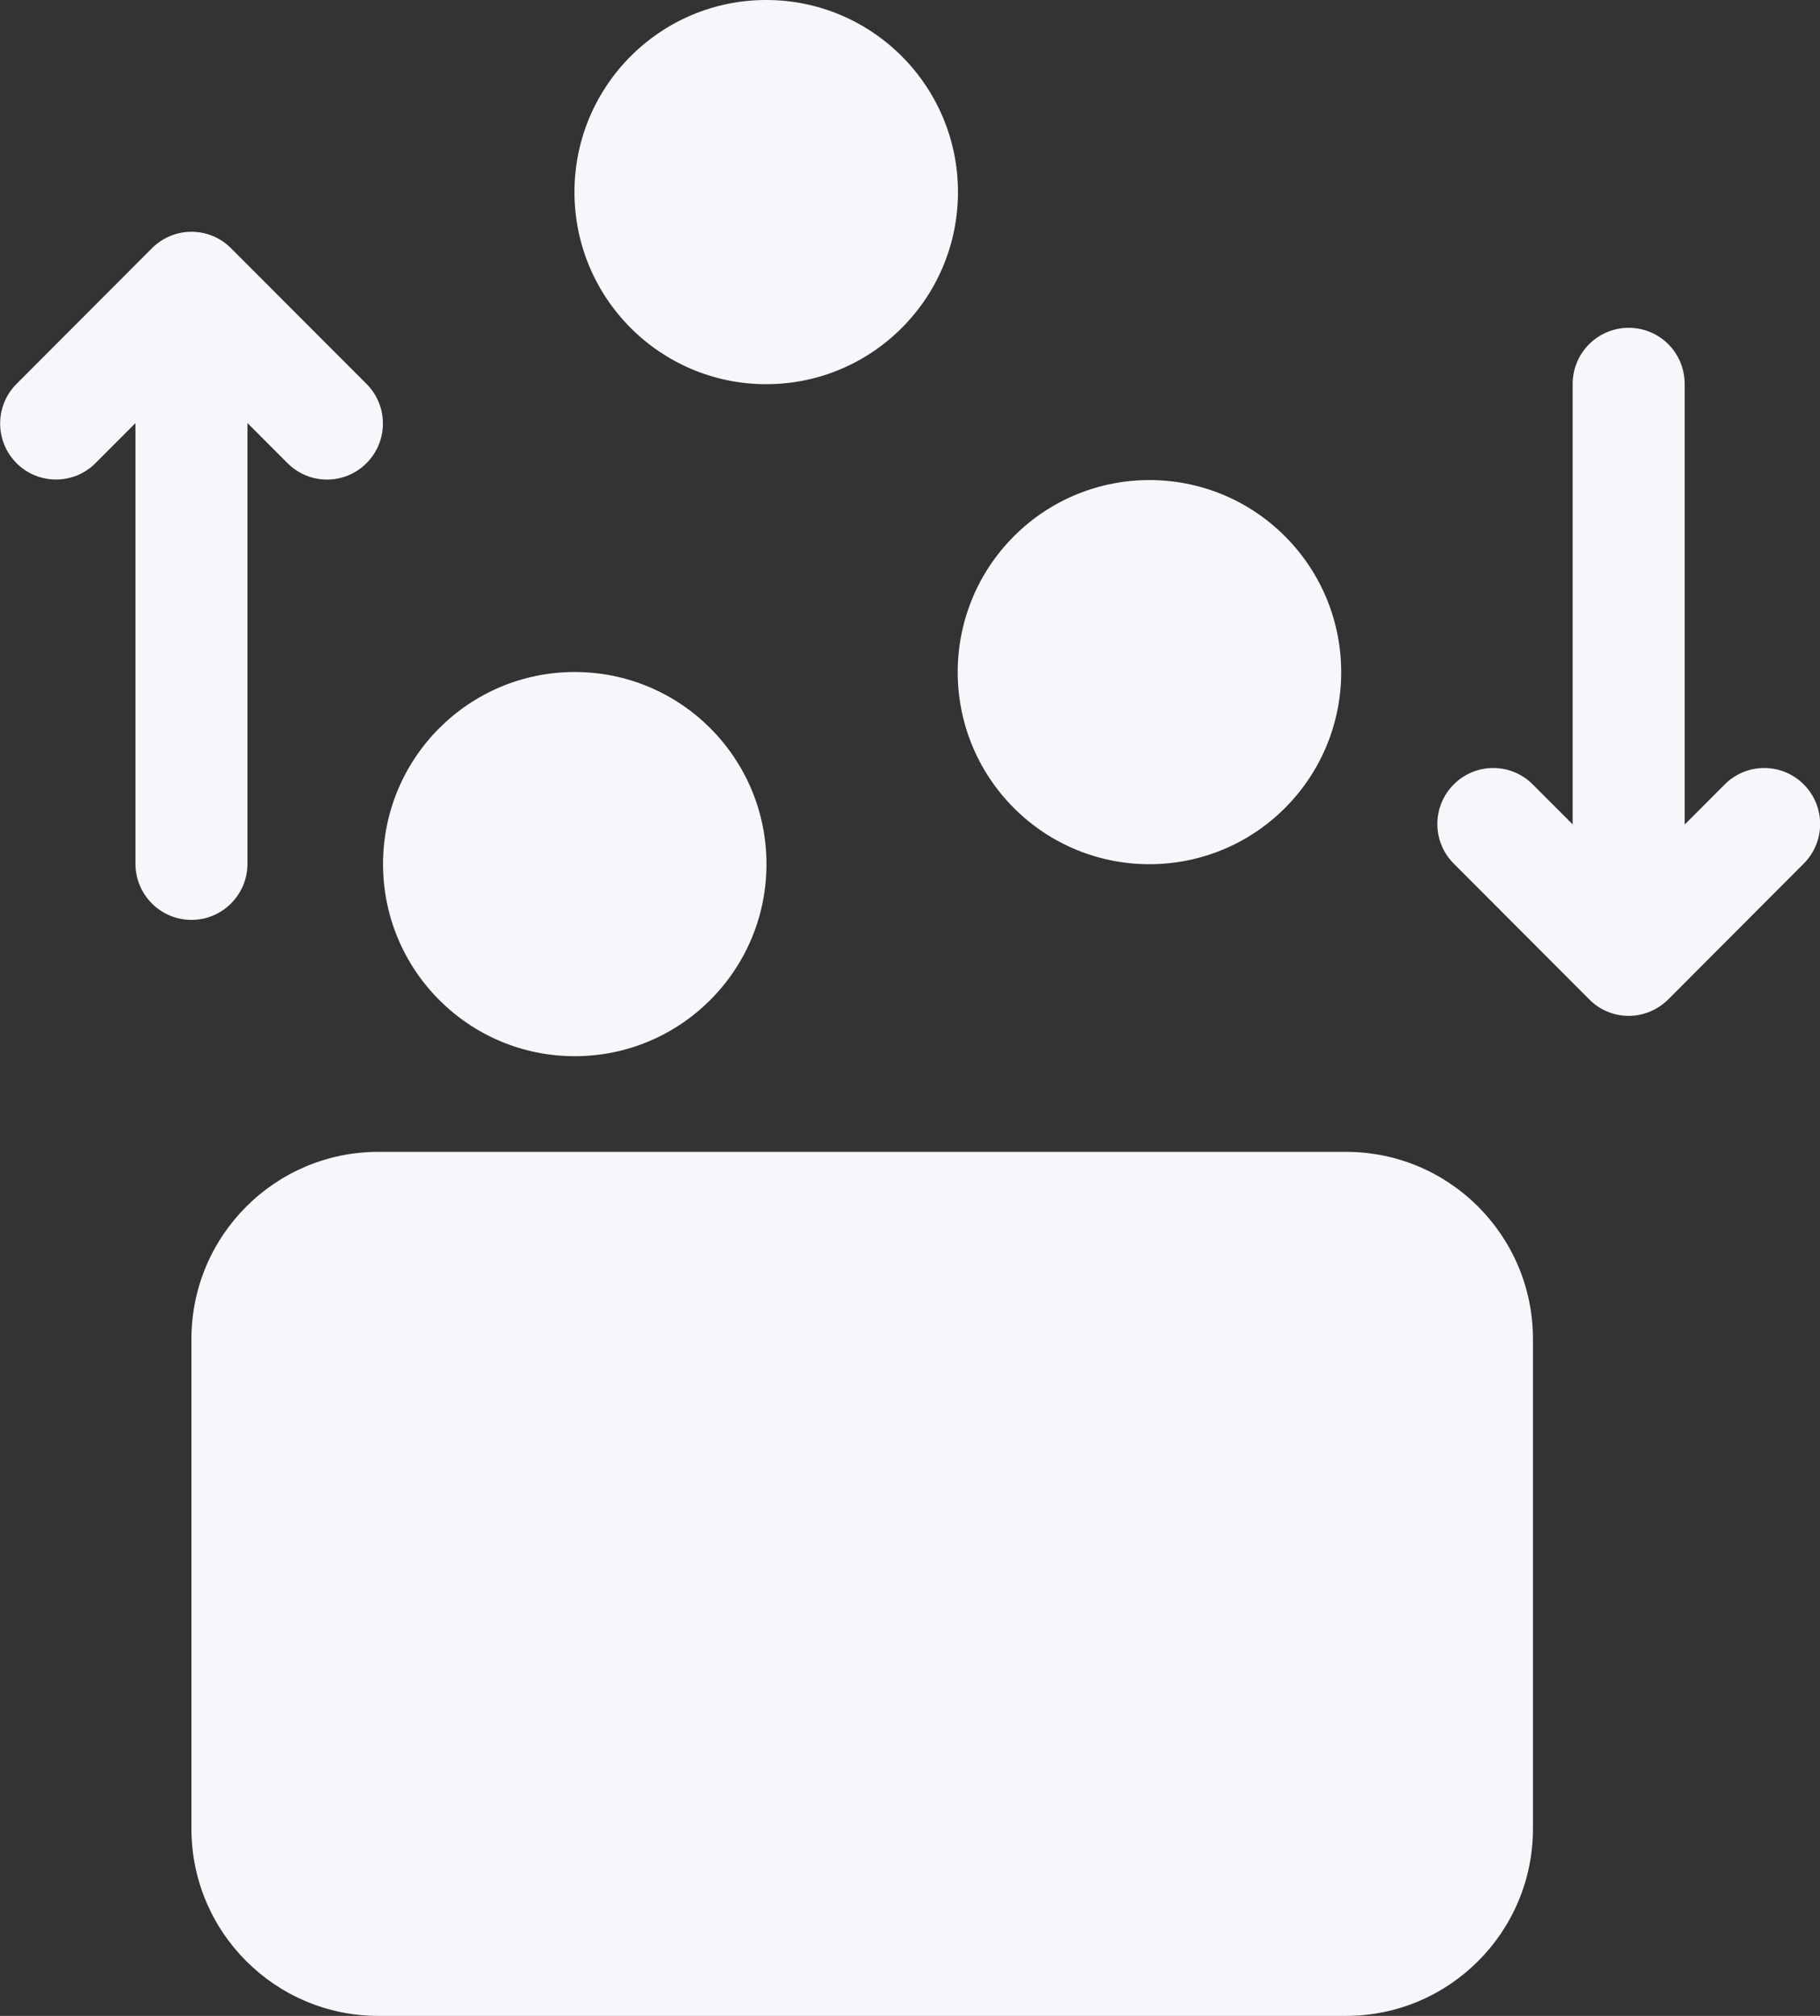 <svg width="28" height="31" viewBox="0 0 28 31" fill="none" xmlns="http://www.w3.org/2000/svg">
<rect x="0" y="0" width="28" height="31" fill="#333333" stroke="none"/>
<g clip-path="url(#clip0_8451_11722)">
<path d="M20.708 17.713H5.821C4.233 17.713 2.945 19.002 2.945 20.592V28.121C2.945 29.711 4.233 31 5.821 31H20.708C22.296 31 23.584 29.711 23.584 28.121V20.592C23.584 19.002 22.296 17.713 20.708 17.713Z" fill="#F5F7FA"/>
<path d="M20.635 25.831C21.449 25.831 22.108 25.171 22.108 24.356C22.108 23.541 21.449 22.881 20.635 22.881C19.822 22.881 19.162 23.541 19.162 24.356C19.162 25.171 19.822 25.831 20.635 25.831Z" fill="#F5F7FA"/>
<path d="M8.842 16.242C10.472 16.242 11.792 14.919 11.792 13.288C11.792 11.656 10.472 10.334 8.842 10.334C7.213 10.334 5.893 11.656 5.893 13.288C5.893 14.919 7.213 16.242 8.842 16.242Z" fill="#F5F7FA"/>
<path d="M19.769 12.425C20.922 11.271 20.922 9.401 19.769 8.247C18.617 7.094 16.75 7.094 15.598 8.247C14.446 9.401 14.446 11.271 15.598 12.425C16.75 13.578 18.617 13.578 19.769 12.425Z" fill="#F5F7FA"/>
<path d="M11.788 5.908C13.417 5.908 14.738 4.585 14.738 2.954C14.738 1.323 13.417 0 11.788 0C10.159 0 8.838 1.323 8.838 2.954C8.838 4.585 10.159 5.908 11.788 5.908Z" fill="#F5F7FA"/>
<path d="M25.057 14.146C24.583 14.146 24.195 13.761 24.195 13.283V5.904C24.195 5.429 24.579 5.041 25.057 5.041C25.534 5.041 25.918 5.426 25.918 5.904V13.283C25.918 13.757 25.534 14.146 25.057 14.146Z" fill="#F5F7FA"/>
<path d="M25.058 15.622C24.83 15.622 24.61 15.532 24.45 15.368L22.365 13.28C22.029 12.944 22.029 12.399 22.365 12.063C22.701 11.726 23.245 11.726 23.581 12.063L25.058 13.541L26.534 12.063C26.87 11.726 27.415 11.726 27.75 12.063C28.086 12.399 28.086 12.944 27.75 13.28L25.666 15.368C25.505 15.528 25.285 15.622 25.058 15.622Z" fill="#F5F7FA"/>
<path d="M2.945 14.146C2.472 14.146 2.084 13.761 2.084 13.283V5.904C2.084 5.429 2.468 5.041 2.945 5.041C3.423 5.041 3.807 5.426 3.807 5.904V13.283C3.807 13.757 3.423 14.146 2.945 14.146Z" fill="#F5F7FA"/>
<path d="M5.031 7.375C4.811 7.375 4.591 7.29 4.423 7.122L2.946 5.643L1.469 7.122C1.134 7.458 0.589 7.458 0.254 7.122C-0.082 6.785 -0.082 6.24 0.254 5.904L2.338 3.817C2.674 3.48 3.219 3.48 3.554 3.817L5.639 5.904C5.975 6.24 5.975 6.785 5.639 7.122C5.471 7.29 5.251 7.375 5.031 7.375Z" fill="#F5F7FA"/>
</g>
<defs>
<clipPath id="clip0_8451_11722">
<rect width="28" height="31" fill="white"/>
</clipPath>
</defs>
</svg>
